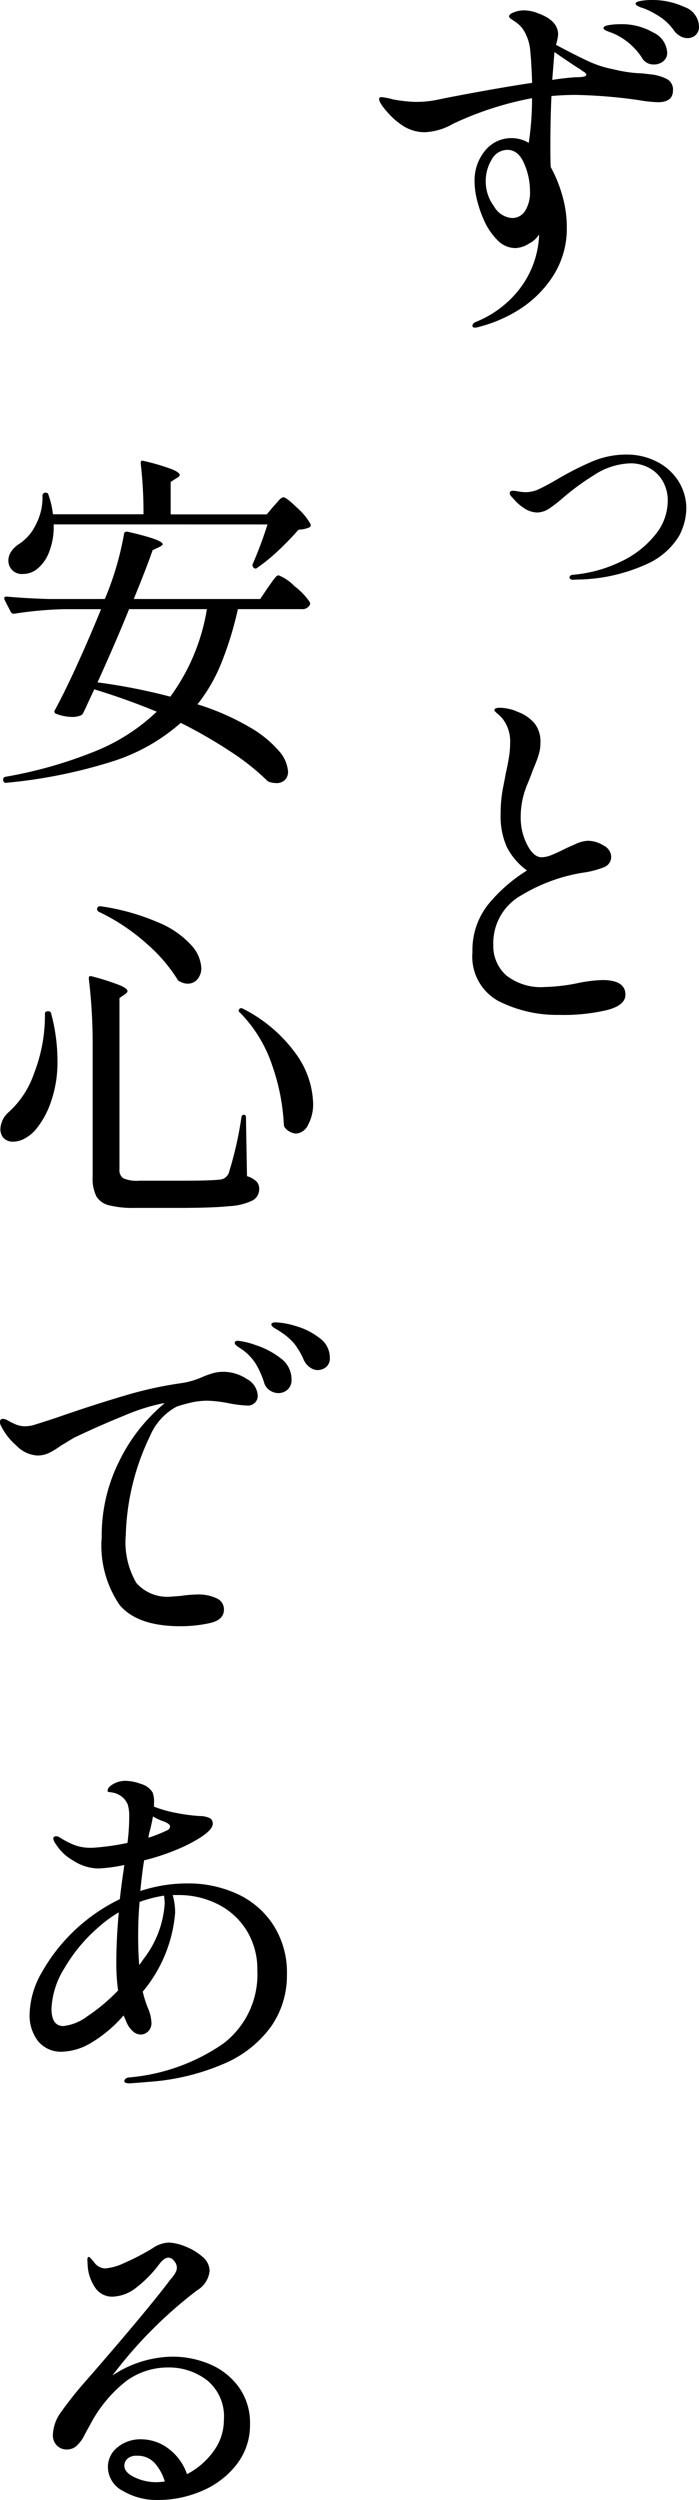 <svg xmlns="http://www.w3.org/2000/svg" width="48.166" height="172.048" viewBox="0 0 48.166 172.048">
  <g id="Group_172031" data-name="Group 172031" transform="translate(-171.152 -240)">
    <path id="Path_504824" data-name="Path 504824" d="M4.848-15.912a4.675,4.675,0,0,1-.312,1.9,2.712,2.712,0,0,1-.864,1.2,1.566,1.566,0,0,1-.936.312.922.922,0,0,1-.936-.552,1.028,1.028,0,0,1-.072-.36,1.112,1.112,0,0,1,.2-.636,1.854,1.854,0,0,1,.54-.516A3.255,3.255,0,0,0,3.624-15.9a4.029,4.029,0,0,0,.456-1.98.211.211,0,0,1,.06-.156.183.183,0,0,1,.132-.06q.192,0,.216.144A5.836,5.836,0,0,1,4.8-16.608h6.24a29.271,29.271,0,0,0-.192-3.5v-.048q0-.192.216-.12a15.208,15.208,0,0,1,1.92.564q.552.228.552.4,0,.1-.216.216l-.408.264v2.232h6.624l.48-.576q.1-.1.312-.348t.36-.252q.192,0,.936.72a4.275,4.275,0,0,1,.912,1.1.182.182,0,0,1-.048.24,1.943,1.943,0,0,1-.768.168,18.869,18.869,0,0,1-1.38,1.428,12.079,12.079,0,0,1-1.452,1.188.175.175,0,0,1-.264,0,.253.253,0,0,1-.072-.216,27.967,27.967,0,0,0,1.032-2.76Zm7.1,12.888q-2.16-.888-4.3-1.536l-.36.768q-.336.744-.408.864A.28.28,0,0,1,6.7-2.76a1.439,1.439,0,0,1-.576.1,3.141,3.141,0,0,1-1.1-.216.162.162,0,0,1-.1-.24q.672-1.224,1.536-3.12t1.656-3.84H5.568a25.731,25.731,0,0,0-3.432.312H2.088a.217.217,0,0,1-.192-.12l-.432-.84-.024-.1q0-.12.168-.12,1.3.12,2.9.168H8.376A20.744,20.744,0,0,0,9.7-15.264q.024-.168.24-.144,2.424.552,2.424.864,0,.072-.24.192l-.456.216q-.432,1.248-1.3,3.36H19.08l.552-.816q.072-.1.24-.336a3.969,3.969,0,0,1,.276-.36.294.294,0,0,1,.2-.12,3.151,3.151,0,0,1,1.092.744,4.694,4.694,0,0,1,1.044,1.08.218.218,0,0,1,0,.24.571.571,0,0,1-.552.264H17.544A23.638,23.638,0,0,1,16.4-6.36,11.387,11.387,0,0,1,14.76-3.528a17.034,17.034,0,0,1,3.612,1.584A7.7,7.7,0,0,1,20.388-.3,2.379,2.379,0,0,1,21,1.1a.778.778,0,0,1-.216.576.811.811,0,0,1-.6.216,1.773,1.773,0,0,1-.456-.072.5.5,0,0,1-.216-.144A16.258,16.258,0,0,0,17.076-.252a33.21,33.21,0,0,0-3.468-2A13.06,13.06,0,0,1,8.88.408a34.992,34.992,0,0,1-7.3,1.464H1.536q-.12,0-.168-.168V1.632q0-.168.264-.192A30.154,30.154,0,0,0,7.8-.336,13.3,13.3,0,0,0,11.952-3.024Zm-1.9-7.056Q9.168-7.9,7.872-5.04a41,41,0,0,1,5.016.984,13.949,13.949,0,0,0,2.52-6.024ZM7.848,10.512a.21.21,0,0,1,.24-.144,15.61,15.61,0,0,1,4.032,1.14,6.291,6.291,0,0,1,2.232,1.56,2.527,2.527,0,0,1,.672,1.548,1.148,1.148,0,0,1-.264.768.842.842,0,0,1-.672.312,1.094,1.094,0,0,1-.528-.144.28.28,0,0,1-.192-.168,10.9,10.9,0,0,0-2.064-2.4,13.963,13.963,0,0,0-3.336-2.232A.21.21,0,0,1,7.848,10.512ZM7.536,20.04a37.2,37.2,0,0,0-.264-4.68v-.048q0-.192.216-.12a17.031,17.031,0,0,1,1.92.612q.528.228.528.4,0,.1-.168.216l-.384.264V28.488a.655.655,0,0,0,.264.6,2.282,2.282,0,0,0,1.08.168h2.856q2.016,0,2.664-.072a.8.8,0,0,0,.4-.12,1.015,1.015,0,0,0,.252-.288,25,25,0,0,0,.888-3.888q.024-.168.168-.168t.144.192l.072,4.032a1.588,1.588,0,0,1,.66.372.718.718,0,0,1,.18.492.89.89,0,0,1-.444.8,4.144,4.144,0,0,1-1.62.4q-1.176.12-3.456.12H10.464a6.871,6.871,0,0,1-1.8-.18,1.39,1.39,0,0,1-.876-.624,2.769,2.769,0,0,1-.252-1.332Zm10.152-2.352a.153.153,0,0,1-.048-.24q.1-.12.264-.024a10.123,10.123,0,0,1,3.672,3.144A6.119,6.119,0,0,1,22.728,23.9a2.978,2.978,0,0,1-.348,1.512.987.987,0,0,1-.828.6,1.083,1.083,0,0,1-.768-.408.41.41,0,0,1-.072-.192,14.412,14.412,0,0,0-.792-4.056A9.463,9.463,0,0,0,17.688,17.688Zm-13.44.1a.17.17,0,0,1,.192-.192h.024a.188.188,0,0,1,.216.168,12.532,12.532,0,0,1,.432,3.216,8.267,8.267,0,0,1-.456,2.868,6.01,6.01,0,0,1-1.1,1.956,2.684,2.684,0,0,1-.732.564,1.653,1.653,0,0,1-.756.2.852.852,0,0,1-.72-.312.939.939,0,0,1-.168-.552,1.63,1.63,0,0,1,.552-1.152A6.336,6.336,0,0,0,3.5,21.864,10.949,10.949,0,0,0,4.248,17.784ZM16.536,42.408a2.917,2.917,0,0,1,1.62.492,1.383,1.383,0,0,1,.756,1.14.66.66,0,0,1-.2.5.692.692,0,0,1-.492.192,8.641,8.641,0,0,1-1.224-.144,8.926,8.926,0,0,0-1.536-.192,5.077,5.077,0,0,0-1.212.144q-.588.144-.924.264a4.084,4.084,0,0,0-1.824,2,16.667,16.667,0,0,0-1.68,6.828,5.557,5.557,0,0,0,.732,3.312,2.848,2.848,0,0,0,2.388.936l.648-.048a9.086,9.086,0,0,1,1.128-.1,2.971,2.971,0,0,1,1.368.264.831.831,0,0,1,.5.768q0,.72-.972.936a9.324,9.324,0,0,1-2.028.216q-2.976,0-4.2-1.476A7.261,7.261,0,0,1,8.16,53.784,11.433,11.433,0,0,1,9.4,48.492,11.97,11.97,0,0,1,12.5,44.568a2.107,2.107,0,0,0-.312.048,13.835,13.835,0,0,0-2.532.828q-1.692.684-3.4,1.5-.288.168-.5.3t-.384.228A5.718,5.718,0,0,1,4.512,48a1.85,1.85,0,0,1-.792.168,2.18,2.18,0,0,1-1.44-.684,4.325,4.325,0,0,1-1.032-1.308.636.636,0,0,1-.1-.312.191.191,0,0,1,.216-.216.636.636,0,0,1,.312.1,4.724,4.724,0,0,0,.612.3,1.737,1.737,0,0,0,.636.108A2.888,2.888,0,0,0,3.36,46.1q.192-.048,1.584-.5,2.472-.864,4.7-1.524a26.616,26.616,0,0,1,4.08-.9,5.686,5.686,0,0,0,1.368-.408,6.228,6.228,0,0,1,.768-.276A2.577,2.577,0,0,1,16.536,42.408Zm6.48-.12a.9.9,0,0,1-.5-.18,1.323,1.323,0,0,1-.432-.516,5.236,5.236,0,0,0-.636-1.1,4.241,4.241,0,0,0-.972-.84q-.144-.1-.384-.24t-.24-.264q0-.144.312-.144a5.374,5.374,0,0,1,1.4.264,4.772,4.772,0,0,1,1.608.816,1.653,1.653,0,0,1,.708,1.344.782.782,0,0,1-.264.66A.955.955,0,0,1,23.016,42.288Zm-2.688,1.584a1.079,1.079,0,0,1-.576-.18.977.977,0,0,1-.408-.564,5.793,5.793,0,0,0-.576-1.284,3.463,3.463,0,0,0-.936-.972l-.288-.192q-.216-.144-.216-.264,0-.144.216-.144a5.14,5.14,0,0,1,1.236.3,5.616,5.616,0,0,1,1.692.888,1.79,1.79,0,0,1,.768,1.476.872.872,0,0,1-.276.7A.941.941,0,0,1,20.328,43.872ZM14.04,77.616a8.092,8.092,0,0,1,3.48.732A5.893,5.893,0,0,1,20,80.5a6.054,6.054,0,0,1,.924,3.384,6.145,6.145,0,0,1-1.08,3.564,7.73,7.73,0,0,1-3.24,2.568,15.749,15.749,0,0,1-5.256,1.26q-.5.048-1.272.1-.36,0-.36-.168a.24.24,0,0,1,.072-.132.406.406,0,0,1,.264-.108,13.433,13.433,0,0,0,6.468-2.316,5.964,5.964,0,0,0,2.364-5.052,5.07,5.07,0,0,0-.732-2.736,4.917,4.917,0,0,0-1.98-1.812,5.989,5.989,0,0,0-2.76-.636h-.36a4.351,4.351,0,0,1,.168,1.224,9.68,9.68,0,0,1-2.232,5.424,7.573,7.573,0,0,0,.336,1.08,2.938,2.938,0,0,1,.264,1.032.819.819,0,0,1-.228.624.731.731,0,0,1-.516.216.815.815,0,0,1-.552-.24,1.643,1.643,0,0,1-.408-.576l-.216-.5a9.116,9.116,0,0,1-2.292,1.92,4.114,4.114,0,0,1-1.908.576,2.037,2.037,0,0,1-1.7-.732,2.916,2.916,0,0,1-.576-1.86,6.007,6.007,0,0,1,.828-2.844A12.324,12.324,0,0,1,9.408,78.7q.1-.912.312-2.352a10.874,10.874,0,0,1-1.8.24,3.263,3.263,0,0,1-1.716-.54A3.362,3.362,0,0,1,4.992,74.9a.907.907,0,0,1-.168-.36q0-.168.192-.168a.389.389,0,0,1,.24.072,5.928,5.928,0,0,0,1.02.528,3.123,3.123,0,0,0,1.14.192q.288,0,1.008-.084t1.512-.252a14.557,14.557,0,0,0,.12-1.8,2.8,2.8,0,0,0-.1-.84,1.371,1.371,0,0,0-1.008-.816,1.54,1.54,0,0,0-.24-.036q-.144-.012-.144-.084,0-.264.4-.48a1.706,1.706,0,0,1,.828-.216,3.228,3.228,0,0,1,1.08.216,1.37,1.37,0,0,1,.792.576,1.8,1.8,0,0,1,.1.744v.24a8.018,8.018,0,0,0,1.464.42,12.192,12.192,0,0,0,1.7.228,1.588,1.588,0,0,1,.684.144.412.412,0,0,1,.2.384q0,.6-1.92,1.536a15.351,15.351,0,0,1-2.808.984q-.12.672-.264,2.112A10.256,10.256,0,0,1,14.04,77.616ZM11.5,73.92a2.888,2.888,0,0,0-.12.552,9.8,9.8,0,0,0,1.224-.48q.264-.1.264-.312,0-.144-.384-.312a3.979,3.979,0,0,1-.792-.36Q11.616,73.44,11.5,73.92ZM12.5,79.008a4.055,4.055,0,0,0-.048-.552,9.227,9.227,0,0,0-1.68.432q-.1,1.08-.1,2.376,0,1.032.072,1.968.12-.144.312-.432A6.962,6.962,0,0,0,12.5,79.008ZM5.52,87.432a3.384,3.384,0,0,0,1.668-.684,12.735,12.735,0,0,0,2.1-1.764,13.677,13.677,0,0,1-.12-1.992q0-1.488.168-3.384A8.538,8.538,0,0,0,7.9,80.664,11.118,11.118,0,0,0,5.6,83.436a5.686,5.686,0,0,0-.9,2.8Q4.7,87.432,5.52,87.432Zm7.512,22.752a6.544,6.544,0,0,1,2.568.516,4.728,4.728,0,0,1,2,1.572,4.2,4.2,0,0,1,.78,2.568,4.388,4.388,0,0,1-.912,2.748,5.891,5.891,0,0,1-2.376,1.824,7.572,7.572,0,0,1-3.048.636,4.594,4.594,0,0,1-2.424-.624,1.86,1.86,0,0,1-1.032-1.632,1.715,1.715,0,0,1,.66-1.368,2.476,2.476,0,0,1,1.644-.552,3.112,3.112,0,0,1,1.86.636,3.644,3.644,0,0,1,1.284,1.764,5.168,5.168,0,0,0,1.824-1.572,3.629,3.629,0,0,0,.72-2.172,3.209,3.209,0,0,0-1.152-2.712,4.314,4.314,0,0,0-2.712-.888,4.879,4.879,0,0,0-2.82.9,9.249,9.249,0,0,0-2.556,3.084q-.1.168-.384.7a2.413,2.413,0,0,1-.564.744.969.969,0,0,1-.612.216.928.928,0,0,1-.72-.288.993.993,0,0,1-.264-.7,2.776,2.776,0,0,1,.528-1.536,24.9,24.9,0,0,1,1.8-2.256q3.888-4.464,5.568-6.648.12-.168.3-.384a2.077,2.077,0,0,0,.264-.384.7.7,0,0,0,.084-.312.723.723,0,0,0-.192-.468.525.525,0,0,0-.384-.228q-.288,0-.624.432a8.254,8.254,0,0,1-1.584,1.62,2.75,2.75,0,0,1-1.656.636,1.411,1.411,0,0,1-1.116-.516,3.013,3.013,0,0,1-.588-1.572l-.024-.432q0-.216.1-.216.072,0,.36.36a.965.965,0,0,0,.768.432,3.8,3.8,0,0,0,1.308-.372,16.646,16.646,0,0,0,1.932-1,2.119,2.119,0,0,1,1.128-.408,3.306,3.306,0,0,1,1.14.264,3.9,3.9,0,0,1,1.188.708,1.288,1.288,0,0,1,.5.972,1.763,1.763,0,0,1-.864,1.344A30.15,30.15,0,0,0,8.9,111.48,7.628,7.628,0,0,1,13.032,110.184Zm-1.1,8.64a5.093,5.093,0,0,0,.576-.048,3.358,3.358,0,0,0-.7-1.272,1.569,1.569,0,0,0-1.224-.5.912.912,0,0,0-.648.2.652.652,0,0,0-.216.492q0,.456.708.792A3.456,3.456,0,0,0,11.928,118.824Z" transform="translate(170 292)"/>
    <path id="Path_405279" data-name="Path 405279" d="M22.938-39.9a5.286,5.286,0,0,1,2.295.479,1.477,1.477,0,0,1,1.009,1.337.776.776,0,0,1-.227.593.811.811,0,0,1-.58.214,1,1,0,0,1-.467-.126,1.279,1.279,0,0,1-.416-.353,3.949,3.949,0,0,0-.832-.87,6.294,6.294,0,0,0-1.084-.618,3.42,3.42,0,0,0-.34-.126A1.312,1.312,0,0,1,22-39.5q-.126-.076-.126-.151,0-.126.378-.189A4.182,4.182,0,0,1,22.938-39.9Zm0,5.119a3.226,3.226,0,0,1,1.11.328.822.822,0,0,1,.4.782q0,.807-1.059.807a10.125,10.125,0,0,1-1.337-.151,34.892,34.892,0,0,0-4.287-.353q-.857,0-1.69.076Q16-31.628,16-29.838q0,1.034.025,1.437a9.149,9.149,0,0,1,.807,1.992,7.777,7.777,0,0,1,.3,2.093,6.029,6.029,0,0,1-.984,3.468A7.608,7.608,0,0,1,13.8-18.565,9.658,9.658,0,0,1,11.06-17.4a1.069,1.069,0,0,1-.252.05q-.177,0-.177-.126,0-.177.252-.277A7.209,7.209,0,0,0,13.531-19.6a6.56,6.56,0,0,0,1.311-2.169,6.637,6.637,0,0,0,.378-1.841v-.151a1.716,1.716,0,0,1-.681.618,1.887,1.887,0,0,1-.933.315,1.716,1.716,0,0,1-1.248-.542,4.518,4.518,0,0,1-.9-1.3,8.2,8.2,0,0,1-.492-1.387,5.459,5.459,0,0,1-.189-1.362,3.2,3.2,0,0,1,.719-2.106,2.32,2.32,0,0,1,1.879-.87,2.3,2.3,0,0,1,1.135.328,20.382,20.382,0,0,0,.227-3.077,22.573,22.573,0,0,0-5.447,1.765,4.243,4.243,0,0,1-1.967.58,2.825,2.825,0,0,1-1.412-.4A5,5,0,0,1,4.78-32.17q-.58-.643-.58-.92,0-.126.177-.126a4.549,4.549,0,0,1,.757.151,9.69,9.69,0,0,0,1.538.177,7.385,7.385,0,0,0,1.791-.2q.984-.2,2.8-.53t3.48-.58q-.05-1.437-.126-2.169a3.167,3.167,0,0,0-.315-1.185,1.964,1.964,0,0,0-.593-.757q-.177-.126-.366-.252t-.189-.2q0-.177.353-.3a1.959,1.959,0,0,1,.656-.126,2.639,2.639,0,0,1,.984.2q1.387.5,1.387,1.463a2.937,2.937,0,0,1-.151.706q1.362.731,2.244,1.135a7.194,7.194,0,0,0,1.74.555,8.981,8.981,0,0,0,1.942.277Zm-2.673-2.85a3.7,3.7,0,0,1-.454-.177q-.151-.076-.151-.151,0-.151.366-.214a5.02,5.02,0,0,1,.845-.063,4.291,4.291,0,0,1,2.207.567,1.622,1.622,0,0,1,.971,1.374.734.734,0,0,1-.277.618,1,1,0,0,1-.63.214.915.915,0,0,1-.857-.5A4.476,4.476,0,0,0,20.264-37.63Zm-2.623,3.051q.126,0,.366-.013a1.449,1.449,0,0,0,.353-.05q.113-.038.113-.113,0-.1-.164-.2a1.346,1.346,0,0,1-.214-.151q-.5-.3-1.816-1.211-.126,1.614-.151,1.917Q16.936-34.528,17.642-34.579Zm-4.287,9.684a1.05,1.05,0,0,0,.9-.479,2.432,2.432,0,0,0,.34-1.412,4.7,4.7,0,0,0-.4-1.854q-.4-.946-1.16-.946a1.236,1.236,0,0,0-1.072.656,2.857,2.857,0,0,0-.416,1.564,2.859,2.859,0,0,0,.567,1.664A1.569,1.569,0,0,0,13.354-24.895ZM17.531,0a.243.243,0,0,1-.144-.048.133.133,0,0,1-.067-.105q0-.173.249-.192a9.407,9.407,0,0,0,3.3-.91,6.683,6.683,0,0,0,2.357-1.84,3.7,3.7,0,0,0,.862-2.31,2.661,2.661,0,0,0-.364-1.418,2.351,2.351,0,0,0-.949-.891,2.653,2.653,0,0,0-1.217-.3,4.789,4.789,0,0,0-2.568.824A16.821,16.821,0,0,0,16.86-5.63a9.094,9.094,0,0,1-.9.7,1.544,1.544,0,0,1-.862.3,1.649,1.649,0,0,1-.92-.307,3.063,3.063,0,0,1-.728-.652q-.249-.23-.249-.364,0-.172.211-.172a2.518,2.518,0,0,1,.4.048,3.047,3.047,0,0,0,.537.048,2.129,2.129,0,0,0,.882-.22q.479-.22,1.3-.7a20.691,20.691,0,0,1,2.434-1.227,6.045,6.045,0,0,1,2.319-.441,4.51,4.51,0,0,1,1.974.45,3.789,3.789,0,0,1,1.524,1.313,3.5,3.5,0,0,1,.585,2.012,4.183,4.183,0,0,1-.5,1.83A4.947,4.947,0,0,1,22.686-1.1,11.884,11.884,0,0,1,17.8-.014Zm-.822,29.943a8.951,8.951,0,0,1-4.3-.958,3.483,3.483,0,0,1-1.778-3.354,5.063,5.063,0,0,1,1.047-3.241,10.8,10.8,0,0,1,2.711-2.383,4.571,4.571,0,0,1-1.4-1.639,5.2,5.2,0,0,1-.416-2.219,9.354,9.354,0,0,1,.164-1.828q.164-.82.189-1,.126-.53.214-1.072a6.372,6.372,0,0,0,.088-1.021,2.53,2.53,0,0,0-.58-1.74q-.177-.177-.34-.315t-.164-.189q0-.177.378-.177a2.957,2.957,0,0,1,.605.076,2.552,2.552,0,0,1,.605.2,2.743,2.743,0,0,1,1.185.807,2.035,2.035,0,0,1,.4,1.311,2.8,2.8,0,0,1-.113.807,7.745,7.745,0,0,1-.277.769q-.164.391-.24.618-.076.2-.29.719a5.749,5.749,0,0,0-.441,2.257,4.041,4.041,0,0,0,.441,1.854q.441.87,1,.87a1.859,1.859,0,0,0,.681-.151q.378-.151.984-.454.151-.076.668-.3a2.2,2.2,0,0,1,.82-.227,2.056,2.056,0,0,1,1.122.328.906.906,0,0,1,.517.731.757.757,0,0,1-.454.744,6.25,6.25,0,0,1-1.488.391,11.842,11.842,0,0,0-4.237,1.551,3.76,3.76,0,0,0-1.942,3.417,2.705,2.705,0,0,0,.883,2.093,3.851,3.851,0,0,0,2.673.807,12.652,12.652,0,0,0,2.194-.252,9.654,9.654,0,0,1,1.765-.227q1.589,0,1.589,1.009,0,.731-1.274,1.059A13.055,13.055,0,0,1,16.709,29.948Z" transform="translate(193.076 279.9)"/>
  </g>
</svg>
